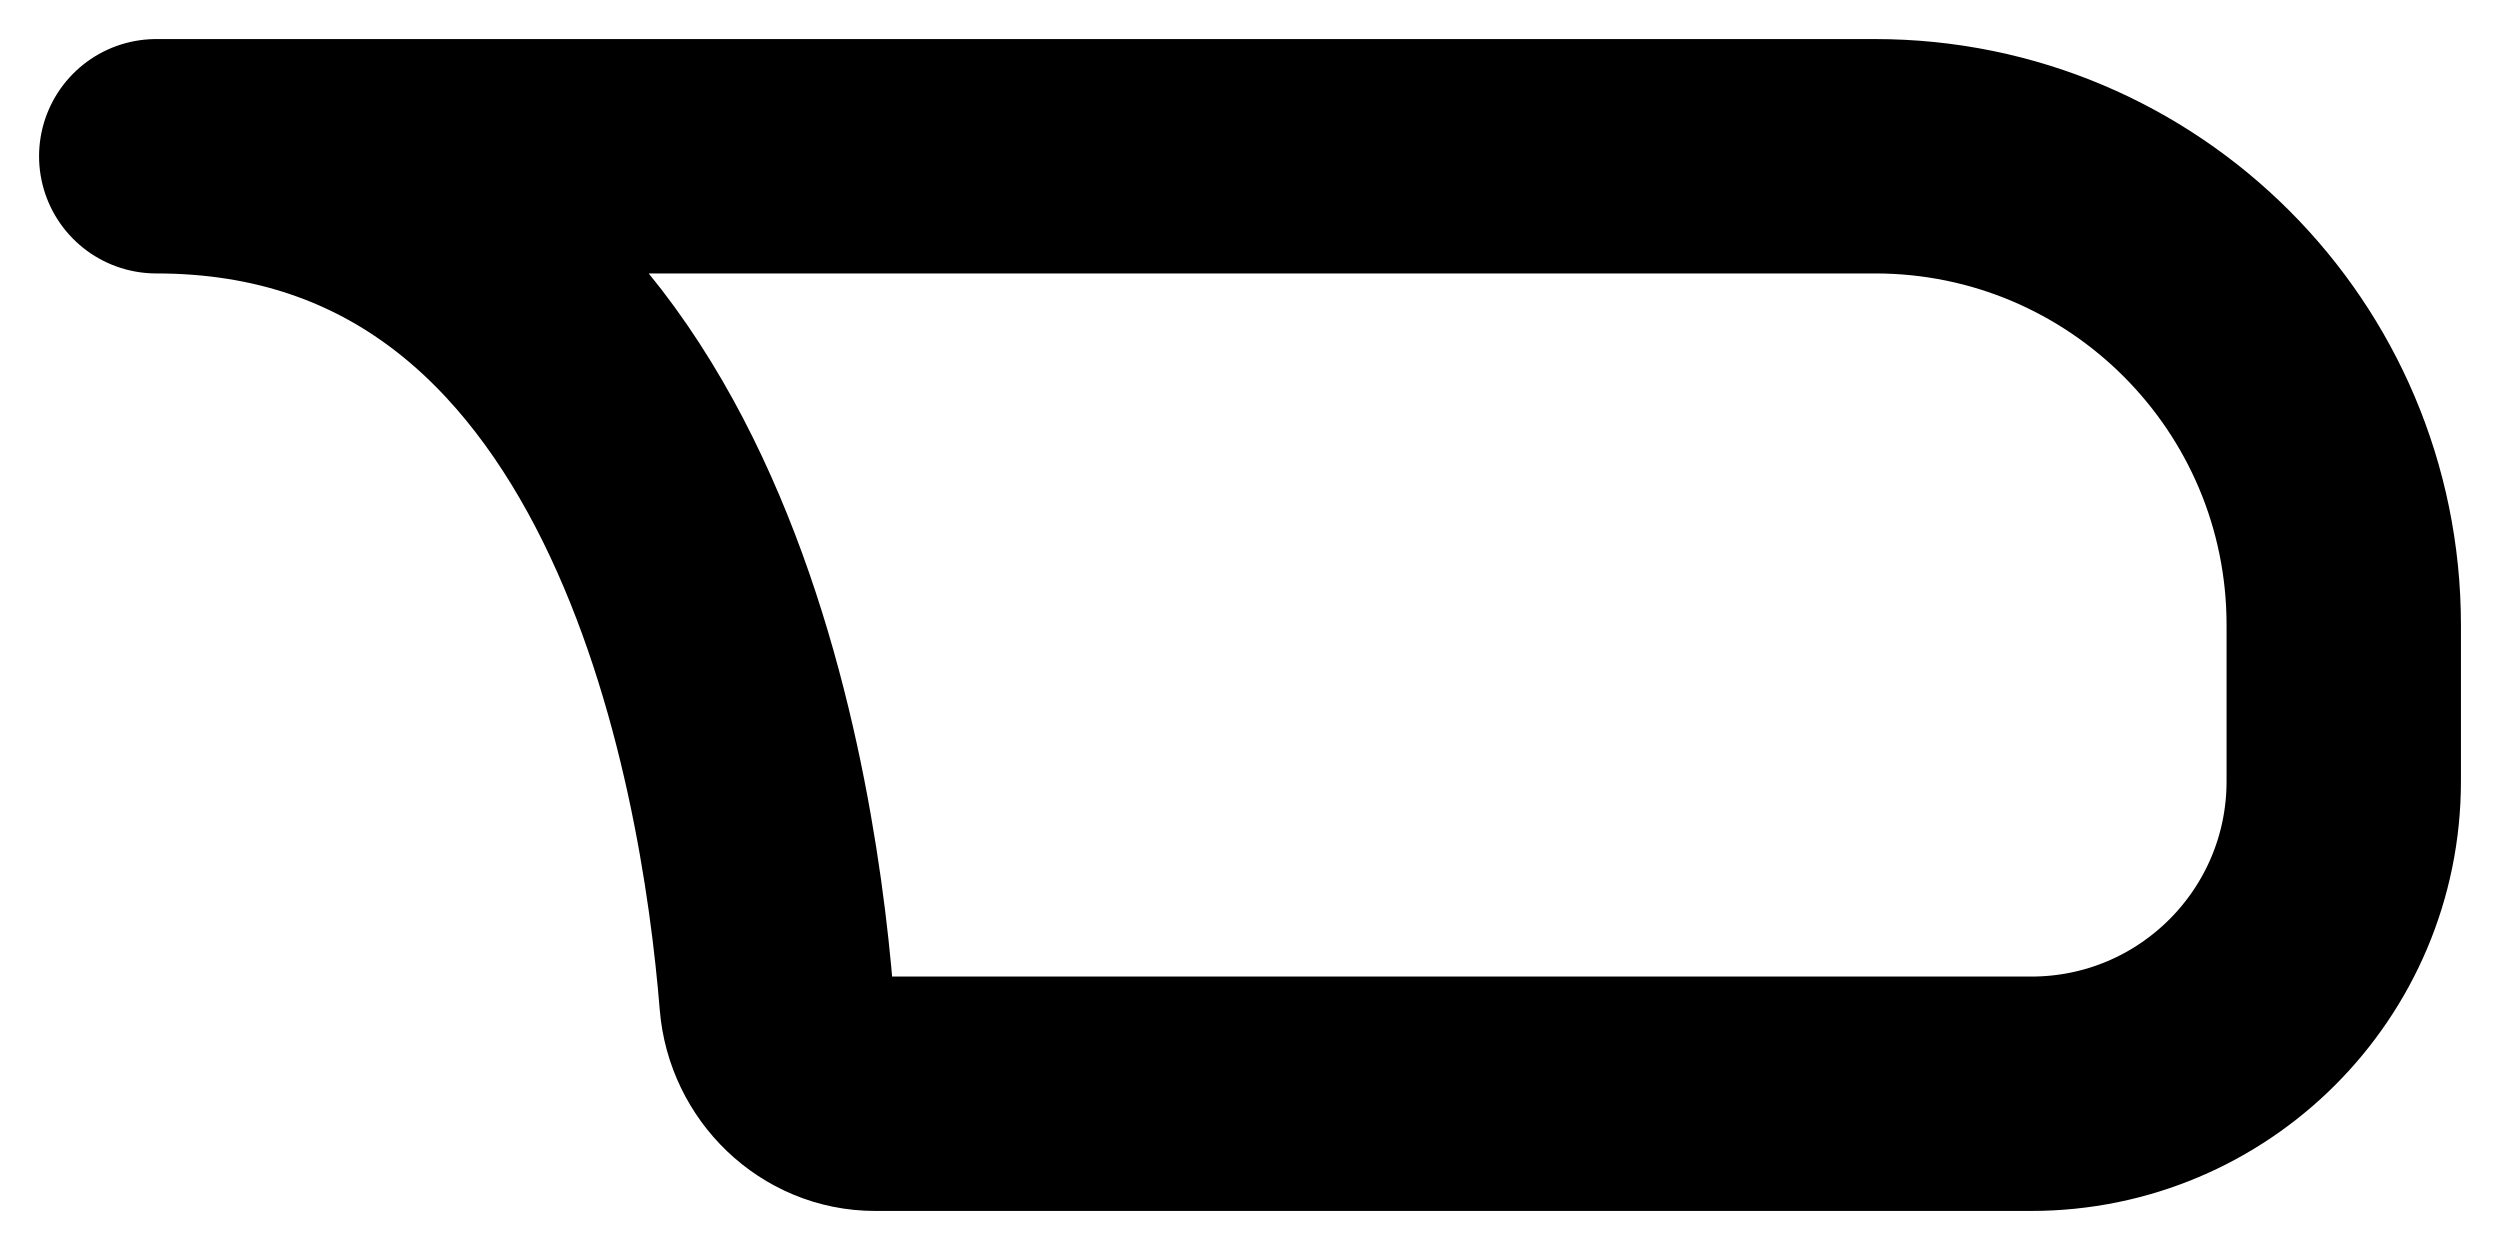 <?xml version="1.0" encoding="utf-8"?>
<svg xmlns="http://www.w3.org/2000/svg" fill="none" height="100%" overflow="visible" preserveAspectRatio="none" style="display: block;" viewBox="0 0 16 8" width="100%">
<path d="M13 7H10H5.6C5.269 7 4.997 6.733 4.97 6.403C4.847 4.885 4.219 1 1 1H10H12C13.657 1 15 2.343 15 4V5C15 6.105 14.105 7 13 7Z" id="Vector" stroke="black" stroke-linecap="round" stroke-linejoin="round" stroke-width="1.5"/>
</svg>